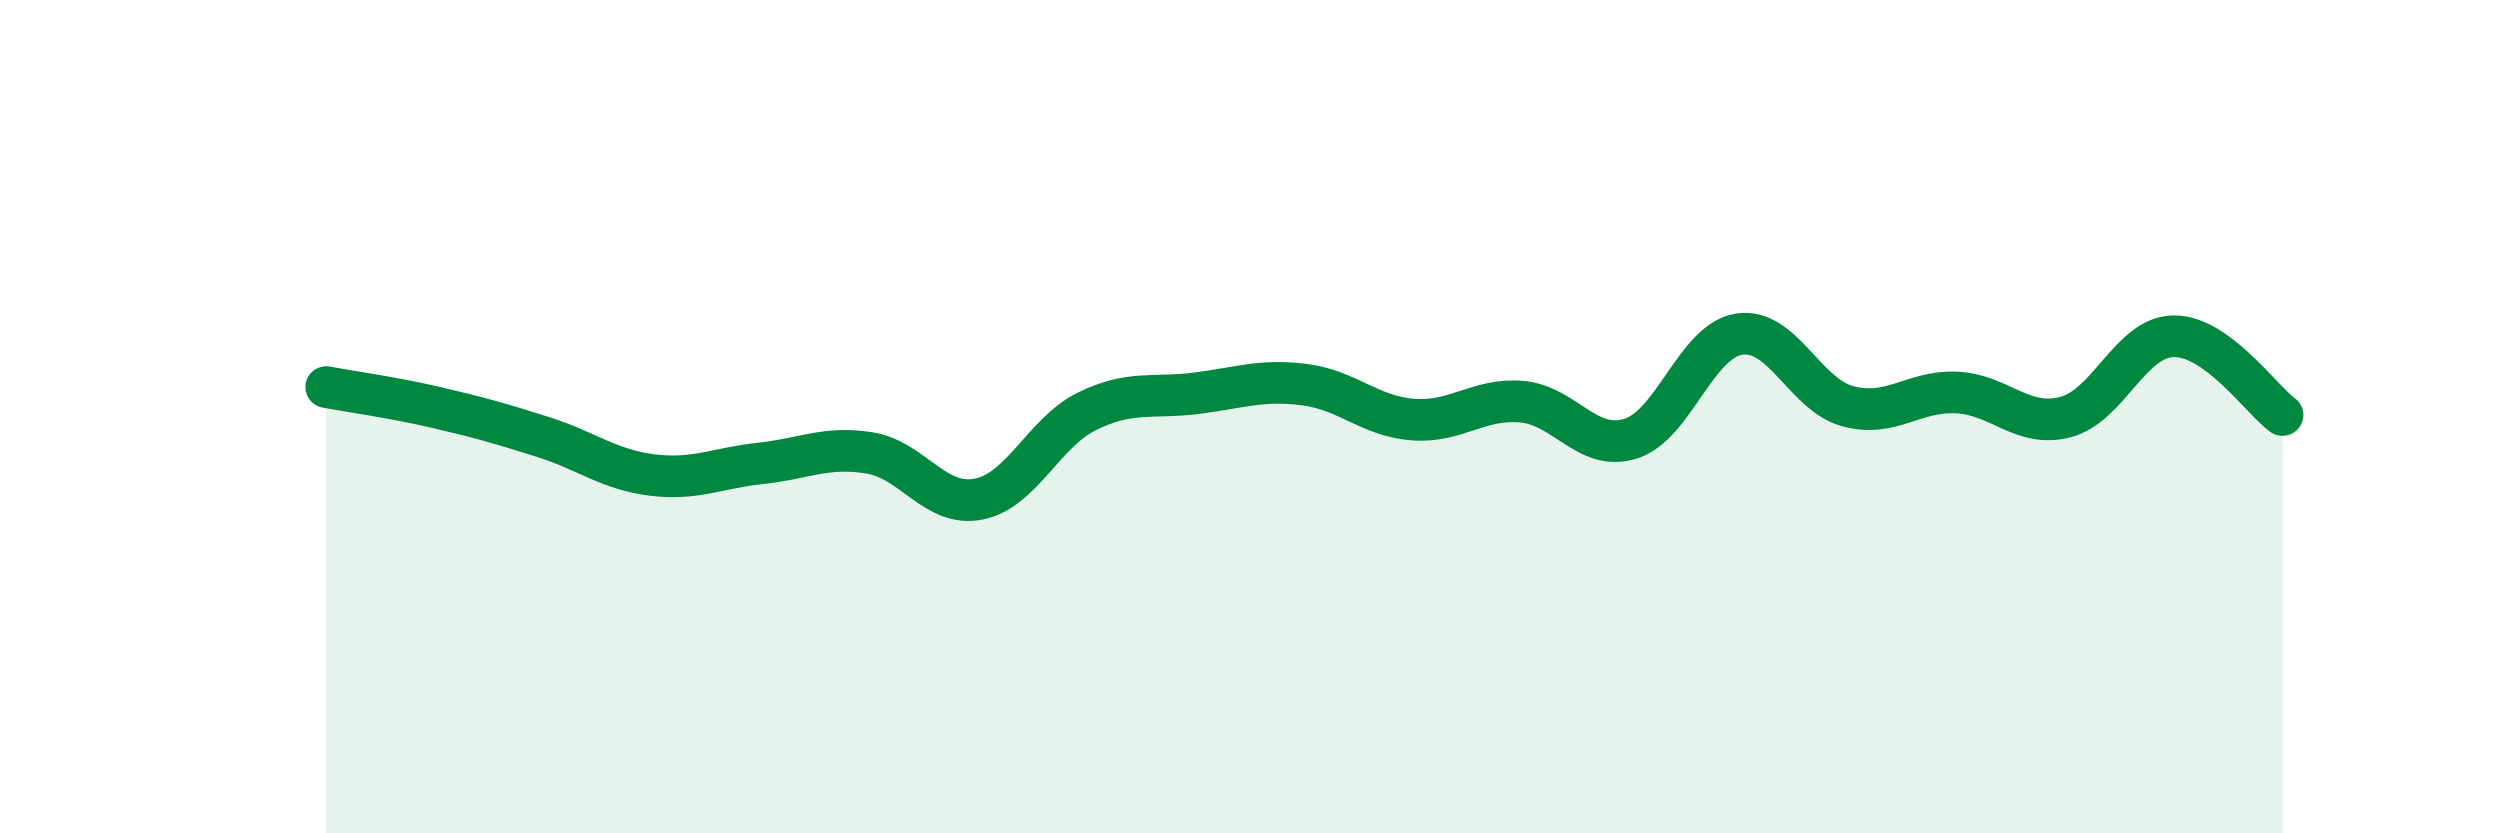 
    <svg width="60" height="20" viewBox="0 0 60 20" xmlns="http://www.w3.org/2000/svg">
      <path
        d="M 7.83,9.29 C 8.35,9.39 9.39,9.53 10.43,9.77 C 11.47,10.01 12,10.16 13.04,10.49 C 14.08,10.82 14.61,11.27 15.65,11.4 C 16.69,11.53 17.22,11.23 18.26,11.12 C 19.3,11.01 19.83,10.7 20.87,10.87 C 21.91,11.04 22.44,12.18 23.48,11.98 C 24.52,11.78 25.05,10.38 26.09,9.87 C 27.13,9.36 27.66,9.57 28.7,9.44 C 29.74,9.31 30.26,9.1 31.3,9.23 C 32.34,9.36 32.87,9.99 33.91,10.07 C 34.95,10.15 35.48,9.55 36.52,9.64 C 37.56,9.73 38.09,10.85 39.13,10.53 C 40.17,10.21 40.7,8.18 41.74,8.02 C 42.78,7.86 43.31,9.47 44.35,9.75 C 45.39,10.03 45.92,9.37 46.96,9.42 C 48,9.47 48.53,10.28 49.57,10.01 C 50.61,9.74 51.13,8.08 52.17,8.07 C 53.21,8.06 54.26,9.58 54.78,9.96L54.78 20L7.83 20Z"
        fill="#008740"
        opacity="0.1"
        stroke-linecap="round"
        stroke-linejoin="round"
      />
      <path
        d="M 7.83,9.29 C 8.35,9.39 9.39,9.53 10.43,9.77 C 11.47,10.01 12,10.16 13.04,10.49 C 14.08,10.82 14.61,11.27 15.65,11.4 C 16.69,11.53 17.22,11.23 18.26,11.12 C 19.3,11.01 19.83,10.7 20.87,10.87 C 21.91,11.04 22.44,12.18 23.48,11.98 C 24.52,11.78 25.05,10.38 26.09,9.87 C 27.13,9.36 27.66,9.57 28.7,9.44 C 29.74,9.31 30.26,9.1 31.3,9.23 C 32.34,9.36 32.87,9.99 33.91,10.07 C 34.95,10.15 35.48,9.55 36.52,9.64 C 37.56,9.73 38.09,10.85 39.13,10.53 C 40.17,10.21 40.7,8.18 41.74,8.02 C 42.78,7.86 43.31,9.47 44.35,9.75 C 45.39,10.03 45.92,9.37 46.96,9.42 C 48,9.47 48.53,10.28 49.57,10.01 C 50.61,9.74 51.13,8.08 52.17,8.07 C 53.21,8.06 54.26,9.58 54.78,9.96"
        stroke="#008740"
        stroke-width="1"
        fill="none"
        stroke-linecap="round"
        stroke-linejoin="round"
      />
    </svg>
  